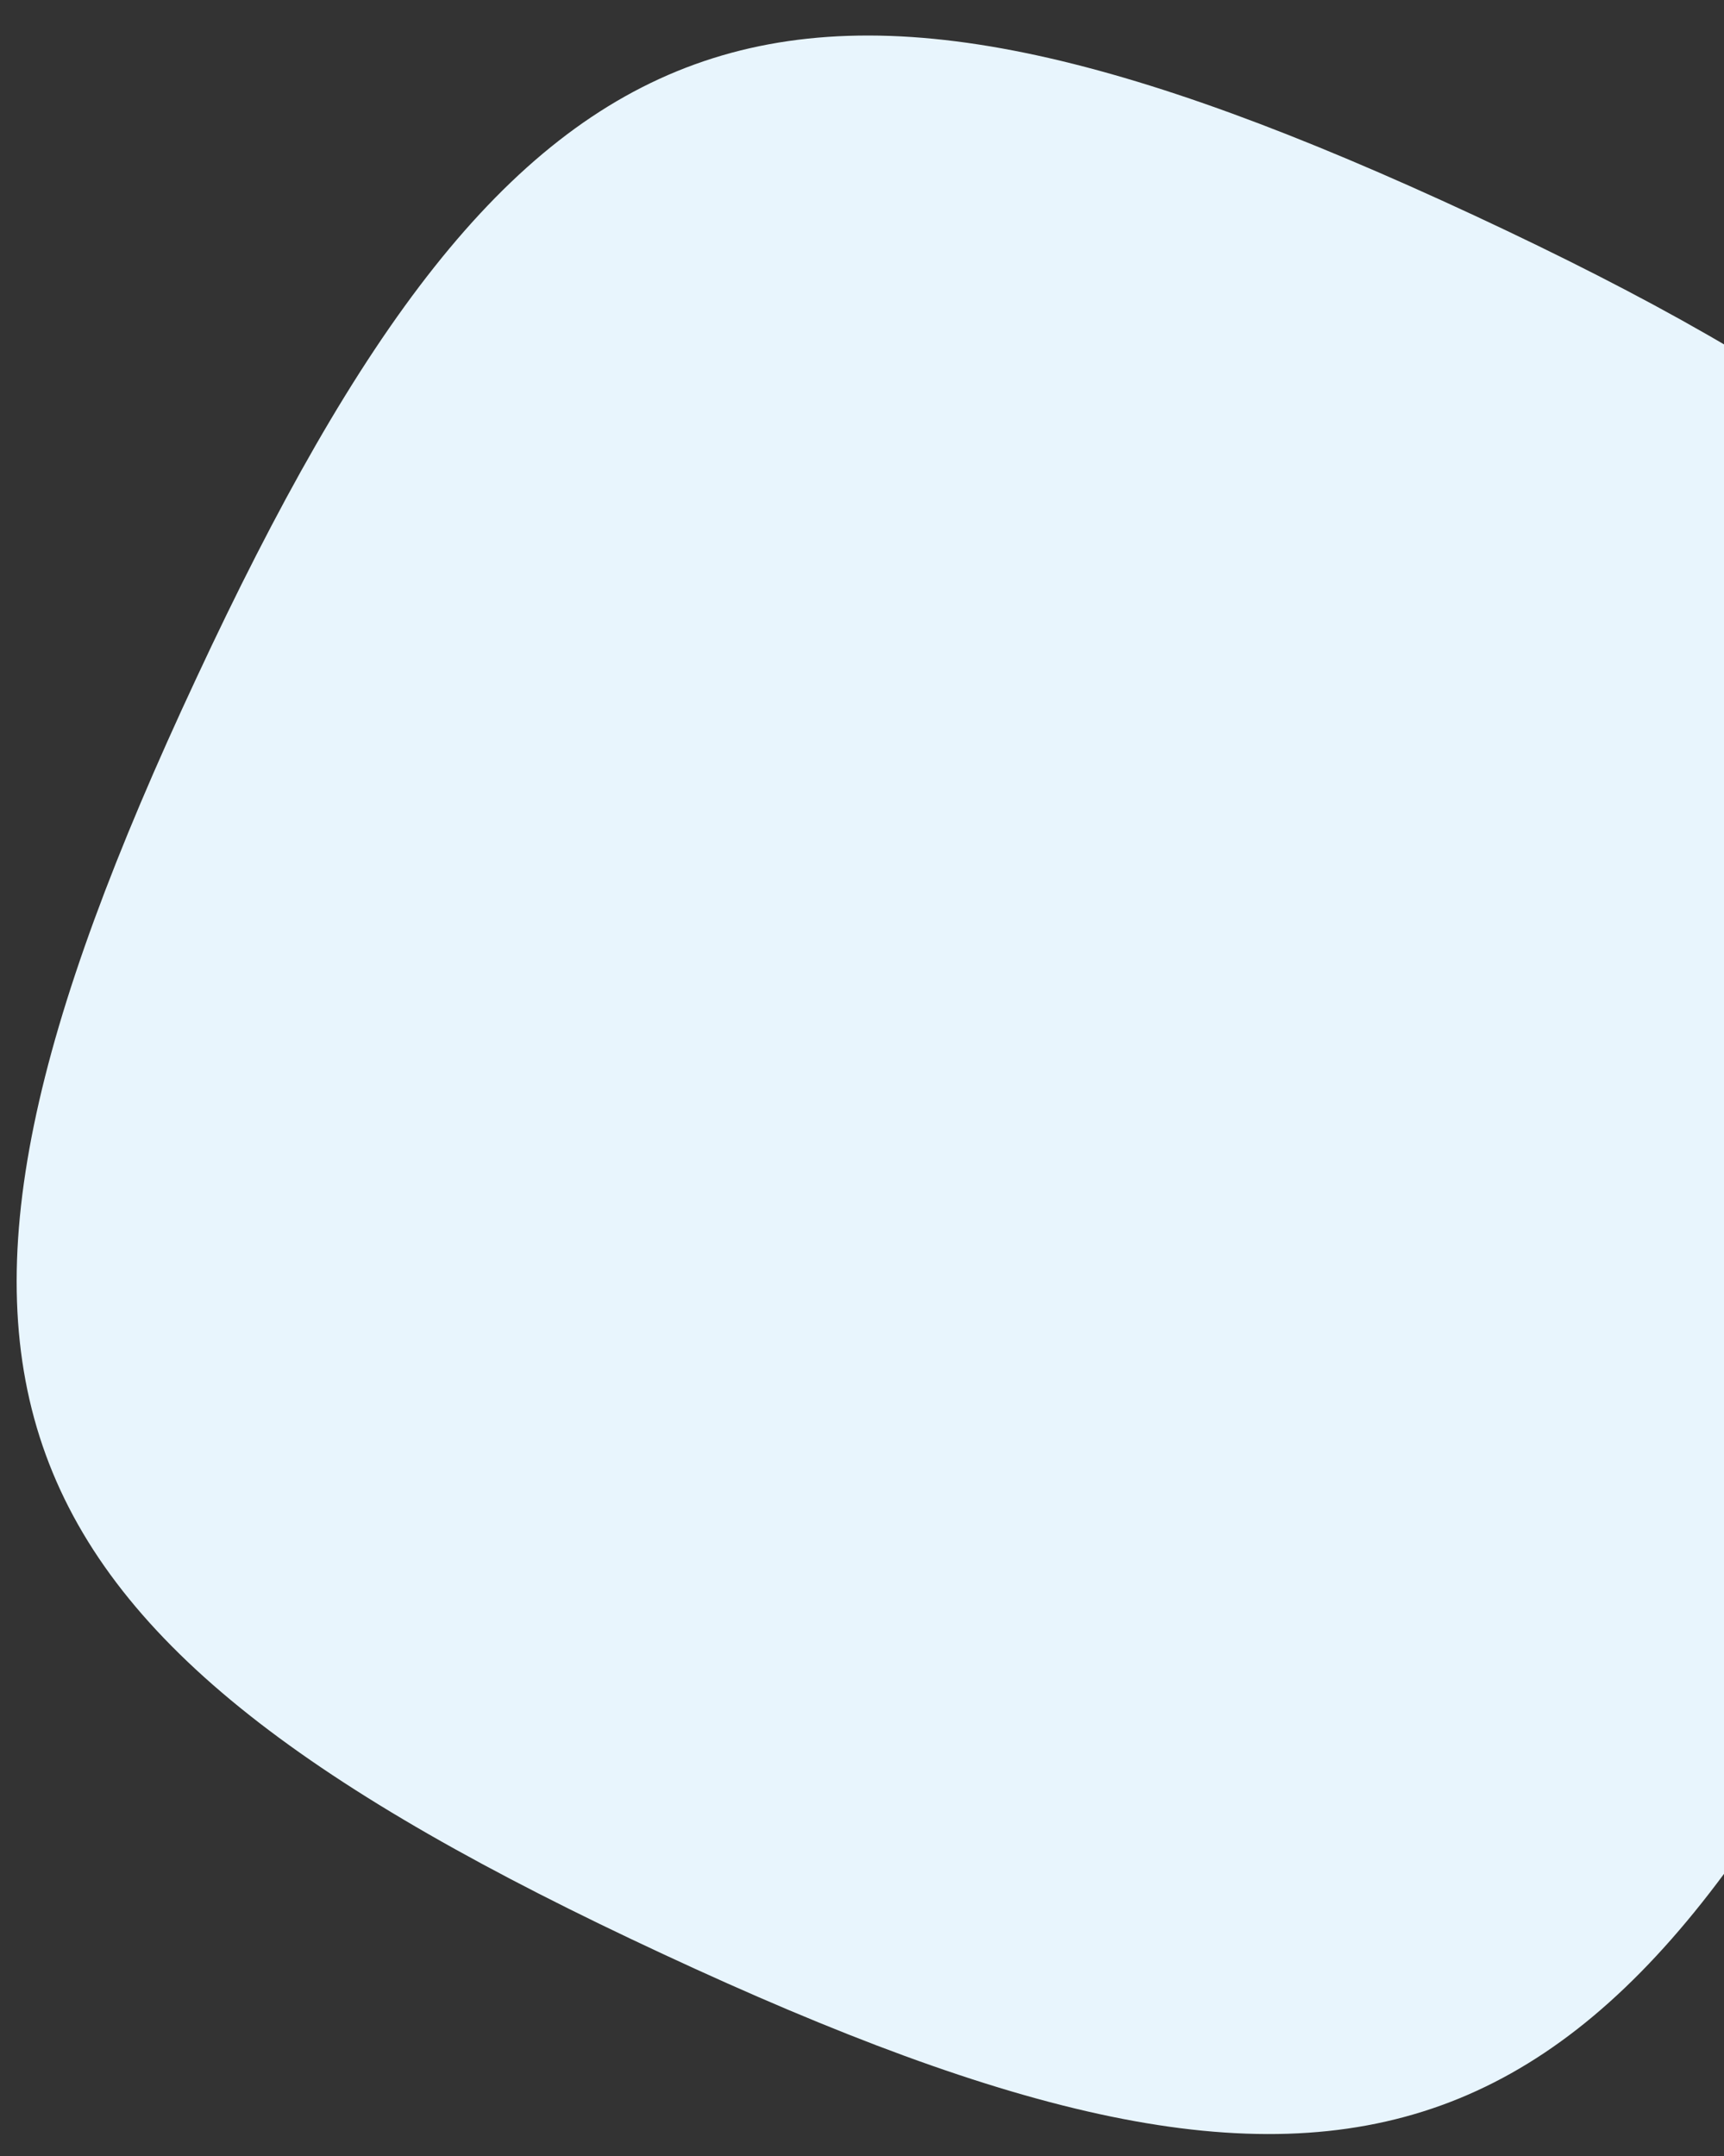 <?xml version="1.0" encoding="utf-8"?>
<!-- Generator: Adobe Illustrator 27.1.1, SVG Export Plug-In . SVG Version: 6.00 Build 0)  -->
<svg version="1.1" id="Laag_2_00000016760242766038528830000000443355614554131622_"
	 xmlns="http://www.w3.org/2000/svg" xmlns:xlink="http://www.w3.org/1999/xlink" x="0px" y="0px" viewBox="0 0 144.9 181.2"
	 style="enable-background:new 0 0 144.9 181.2;" xml:space="preserve">
<rect x="0" y="0" width="144.9" height="181.2" fill="#333333" stroke="none"/>
<style type="text/css">
	.st0{clip-path:url(#SVGID_00000060708648660251431080000011444062352718324412_);}
	.st1{fill:#E8F5FD;}
</style>
<g id="Laag_1-2">
	<g>
		<defs>
			<rect id="SVGID_1_" width="144.9" height="181.2"/>
		</defs>
		<clipPath id="SVGID_00000010286366070338104430000003899625144457273769_">
			<use xlink:href="#SVGID_1_"  style="overflow:visible;"/>
		</clipPath>
		<g style="clip-path:url(#SVGID_00000010286366070338104430000003899625144457273769_);">
			<g id="Squrcle_right-2">
				<path id="Path_8356" class="st1" d="M55.7,164.2c58.6,27.3,80.1,19.6,107.4-38.9s19.4-79.9-39.2-107.2
					C65.2-9.2,43.7-1.4,16.5,57C-10.8,115.4-3,136.9,55.7,164.2z"/>
			</g>
		</g>
	</g>
</g>
</svg>
